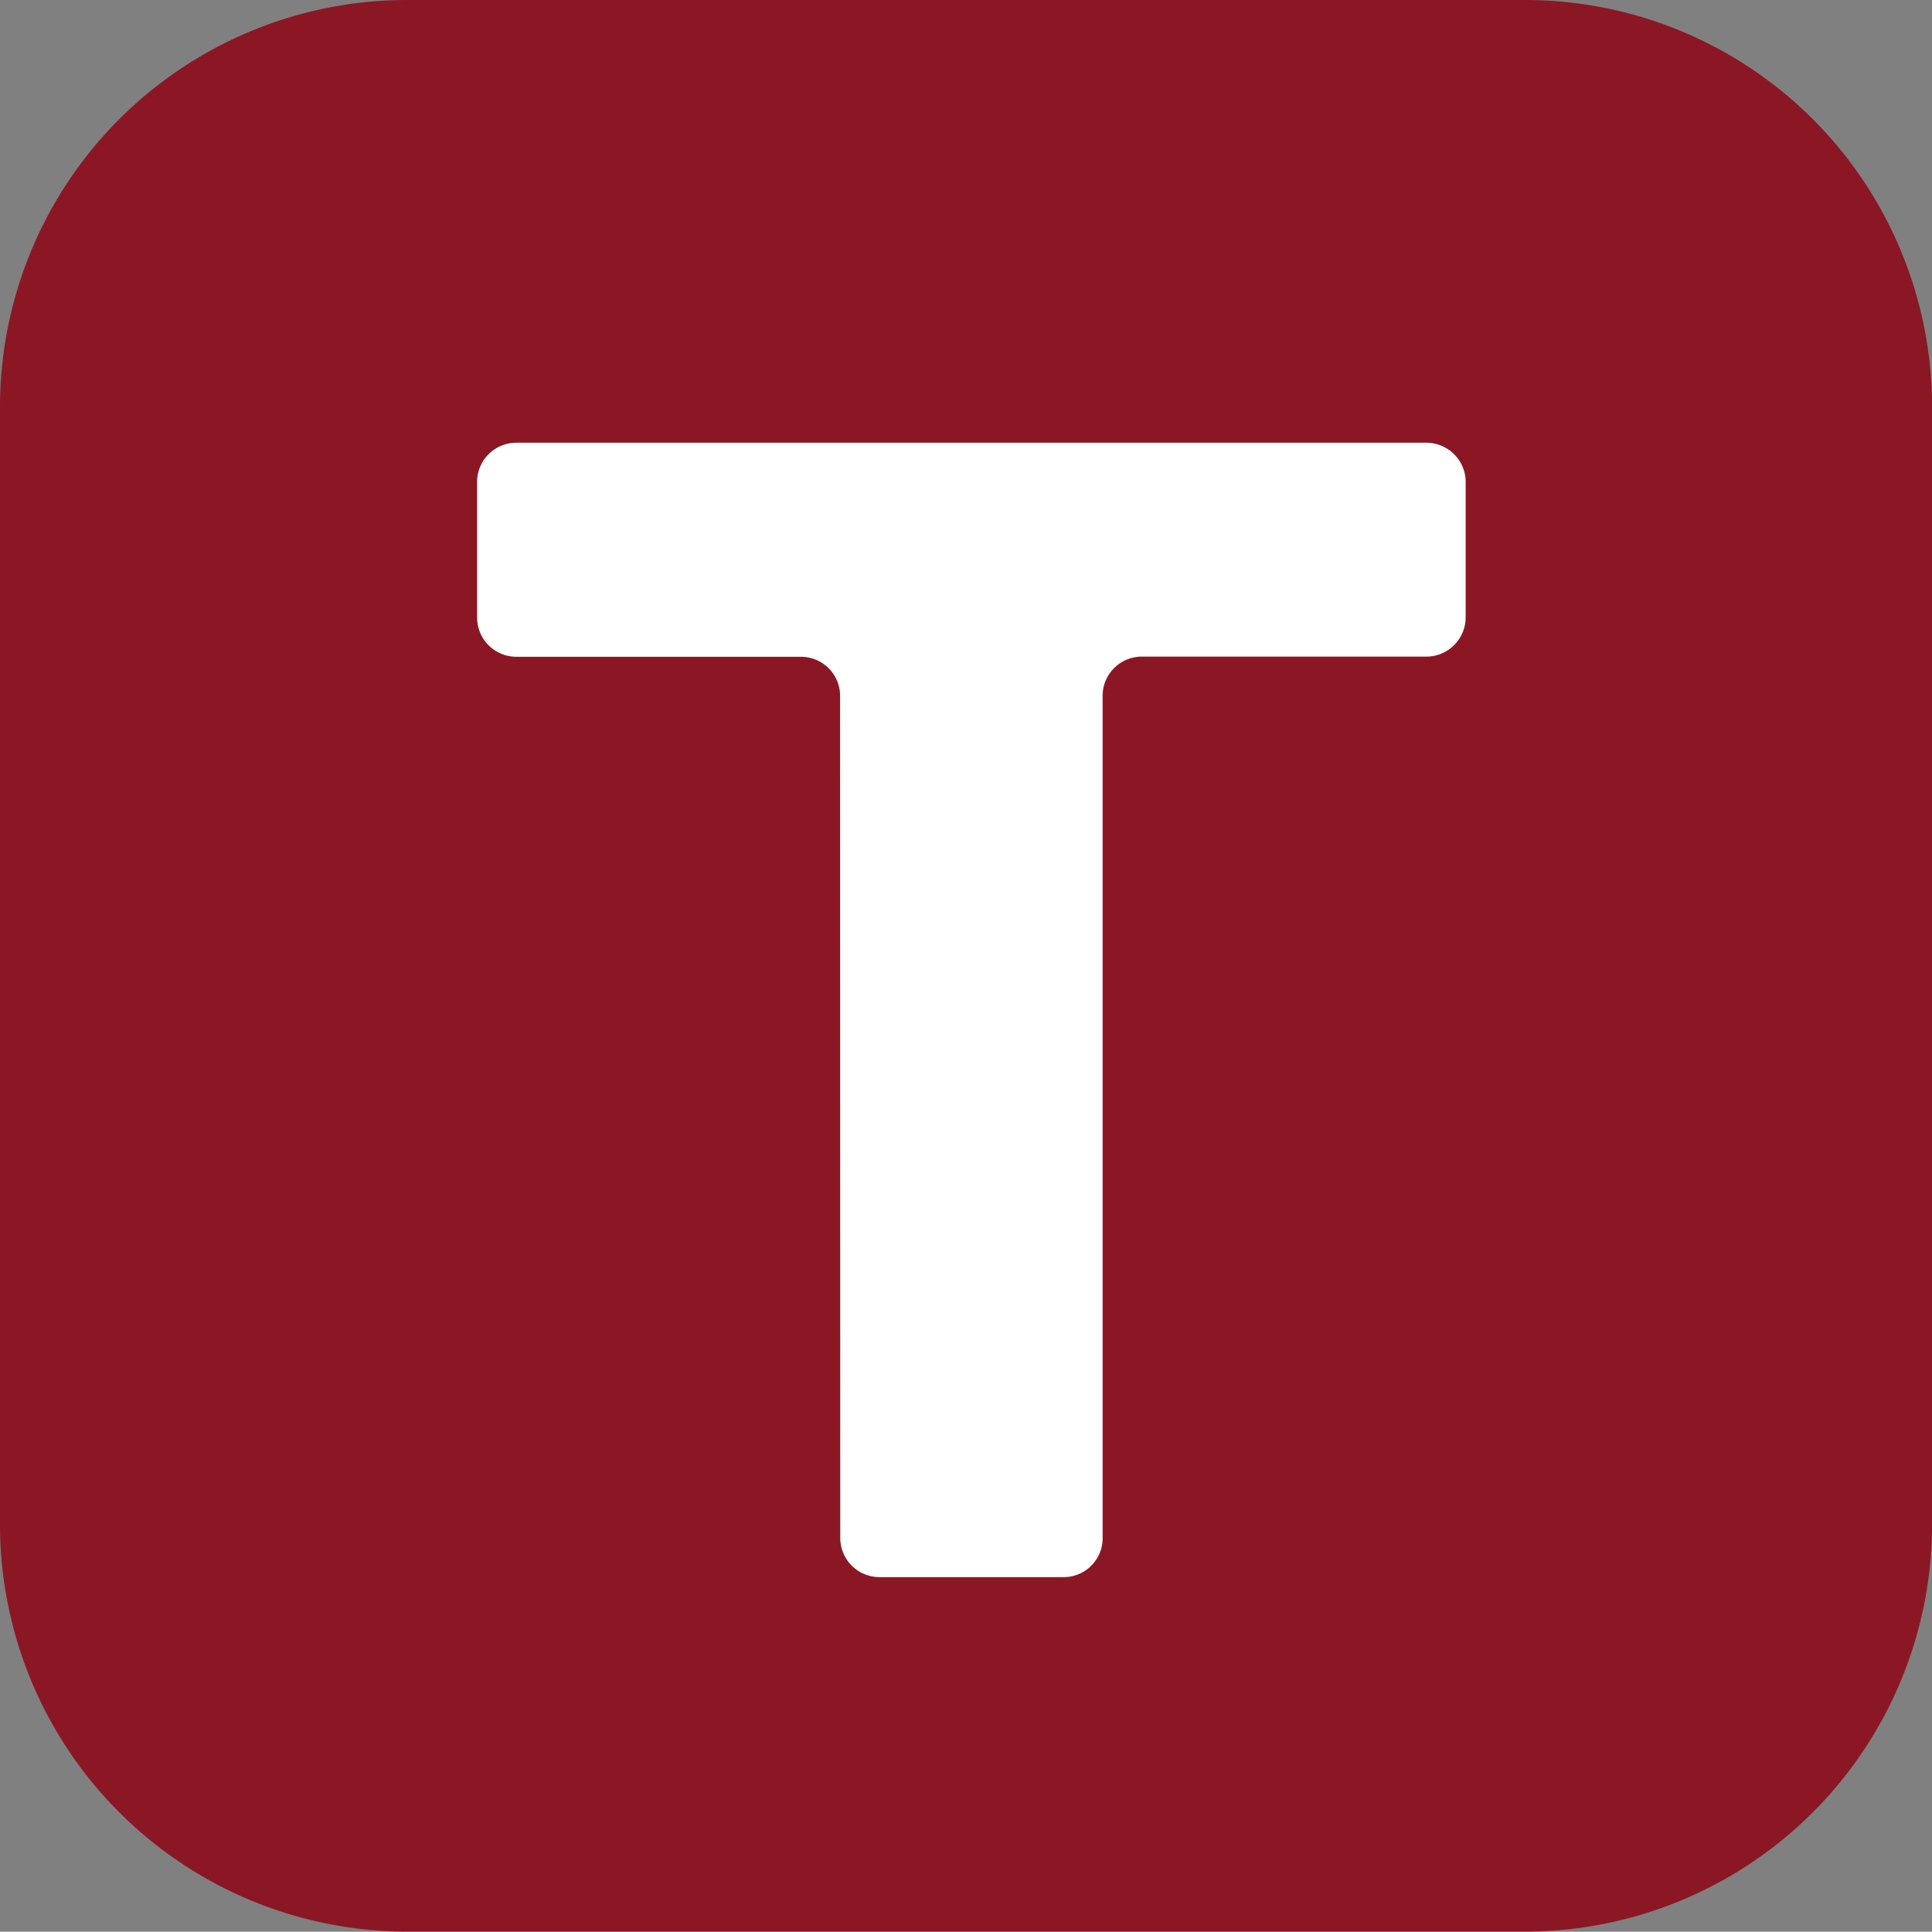 <svg id="Calque_1" data-name="Calque 1" xmlns="http://www.w3.org/2000/svg" viewBox="0 0 347.88 347.83"><rect x="0" y="0" width="347.88" height="347.83" fill="#808080" stroke="none"/><defs><style>.cls-1{fill:#8b1725;}.cls-2{fill:#fff;}</style></defs><path class="cls-1" d="M101.07,482a73.33,73.33,0,0,1-73.22-73.21V207.4a73.29,73.29,0,0,1,73.22-73.21H302.52a73.28,73.28,0,0,1,73.22,73.21V408.81A73.32,73.32,0,0,1,302.52,482Z" transform="translate(-27.85 -134.19)"/><path class="cls-2" d="M179.12,259.45a7.05,7.05,0,0,0-7-7H120.76a7.06,7.06,0,0,1-7-7.06V220.91a7.06,7.06,0,0,1,7-7h164a7.08,7.08,0,0,1,7,7v24.45a7.08,7.08,0,0,1-7,7.06H233.45a7.06,7.06,0,0,0-7.06,7V411.17a7,7,0,0,1-7,7H186.15a7.06,7.06,0,0,1-7-7Z" transform="translate(-27.85 -134.19)"/></svg>